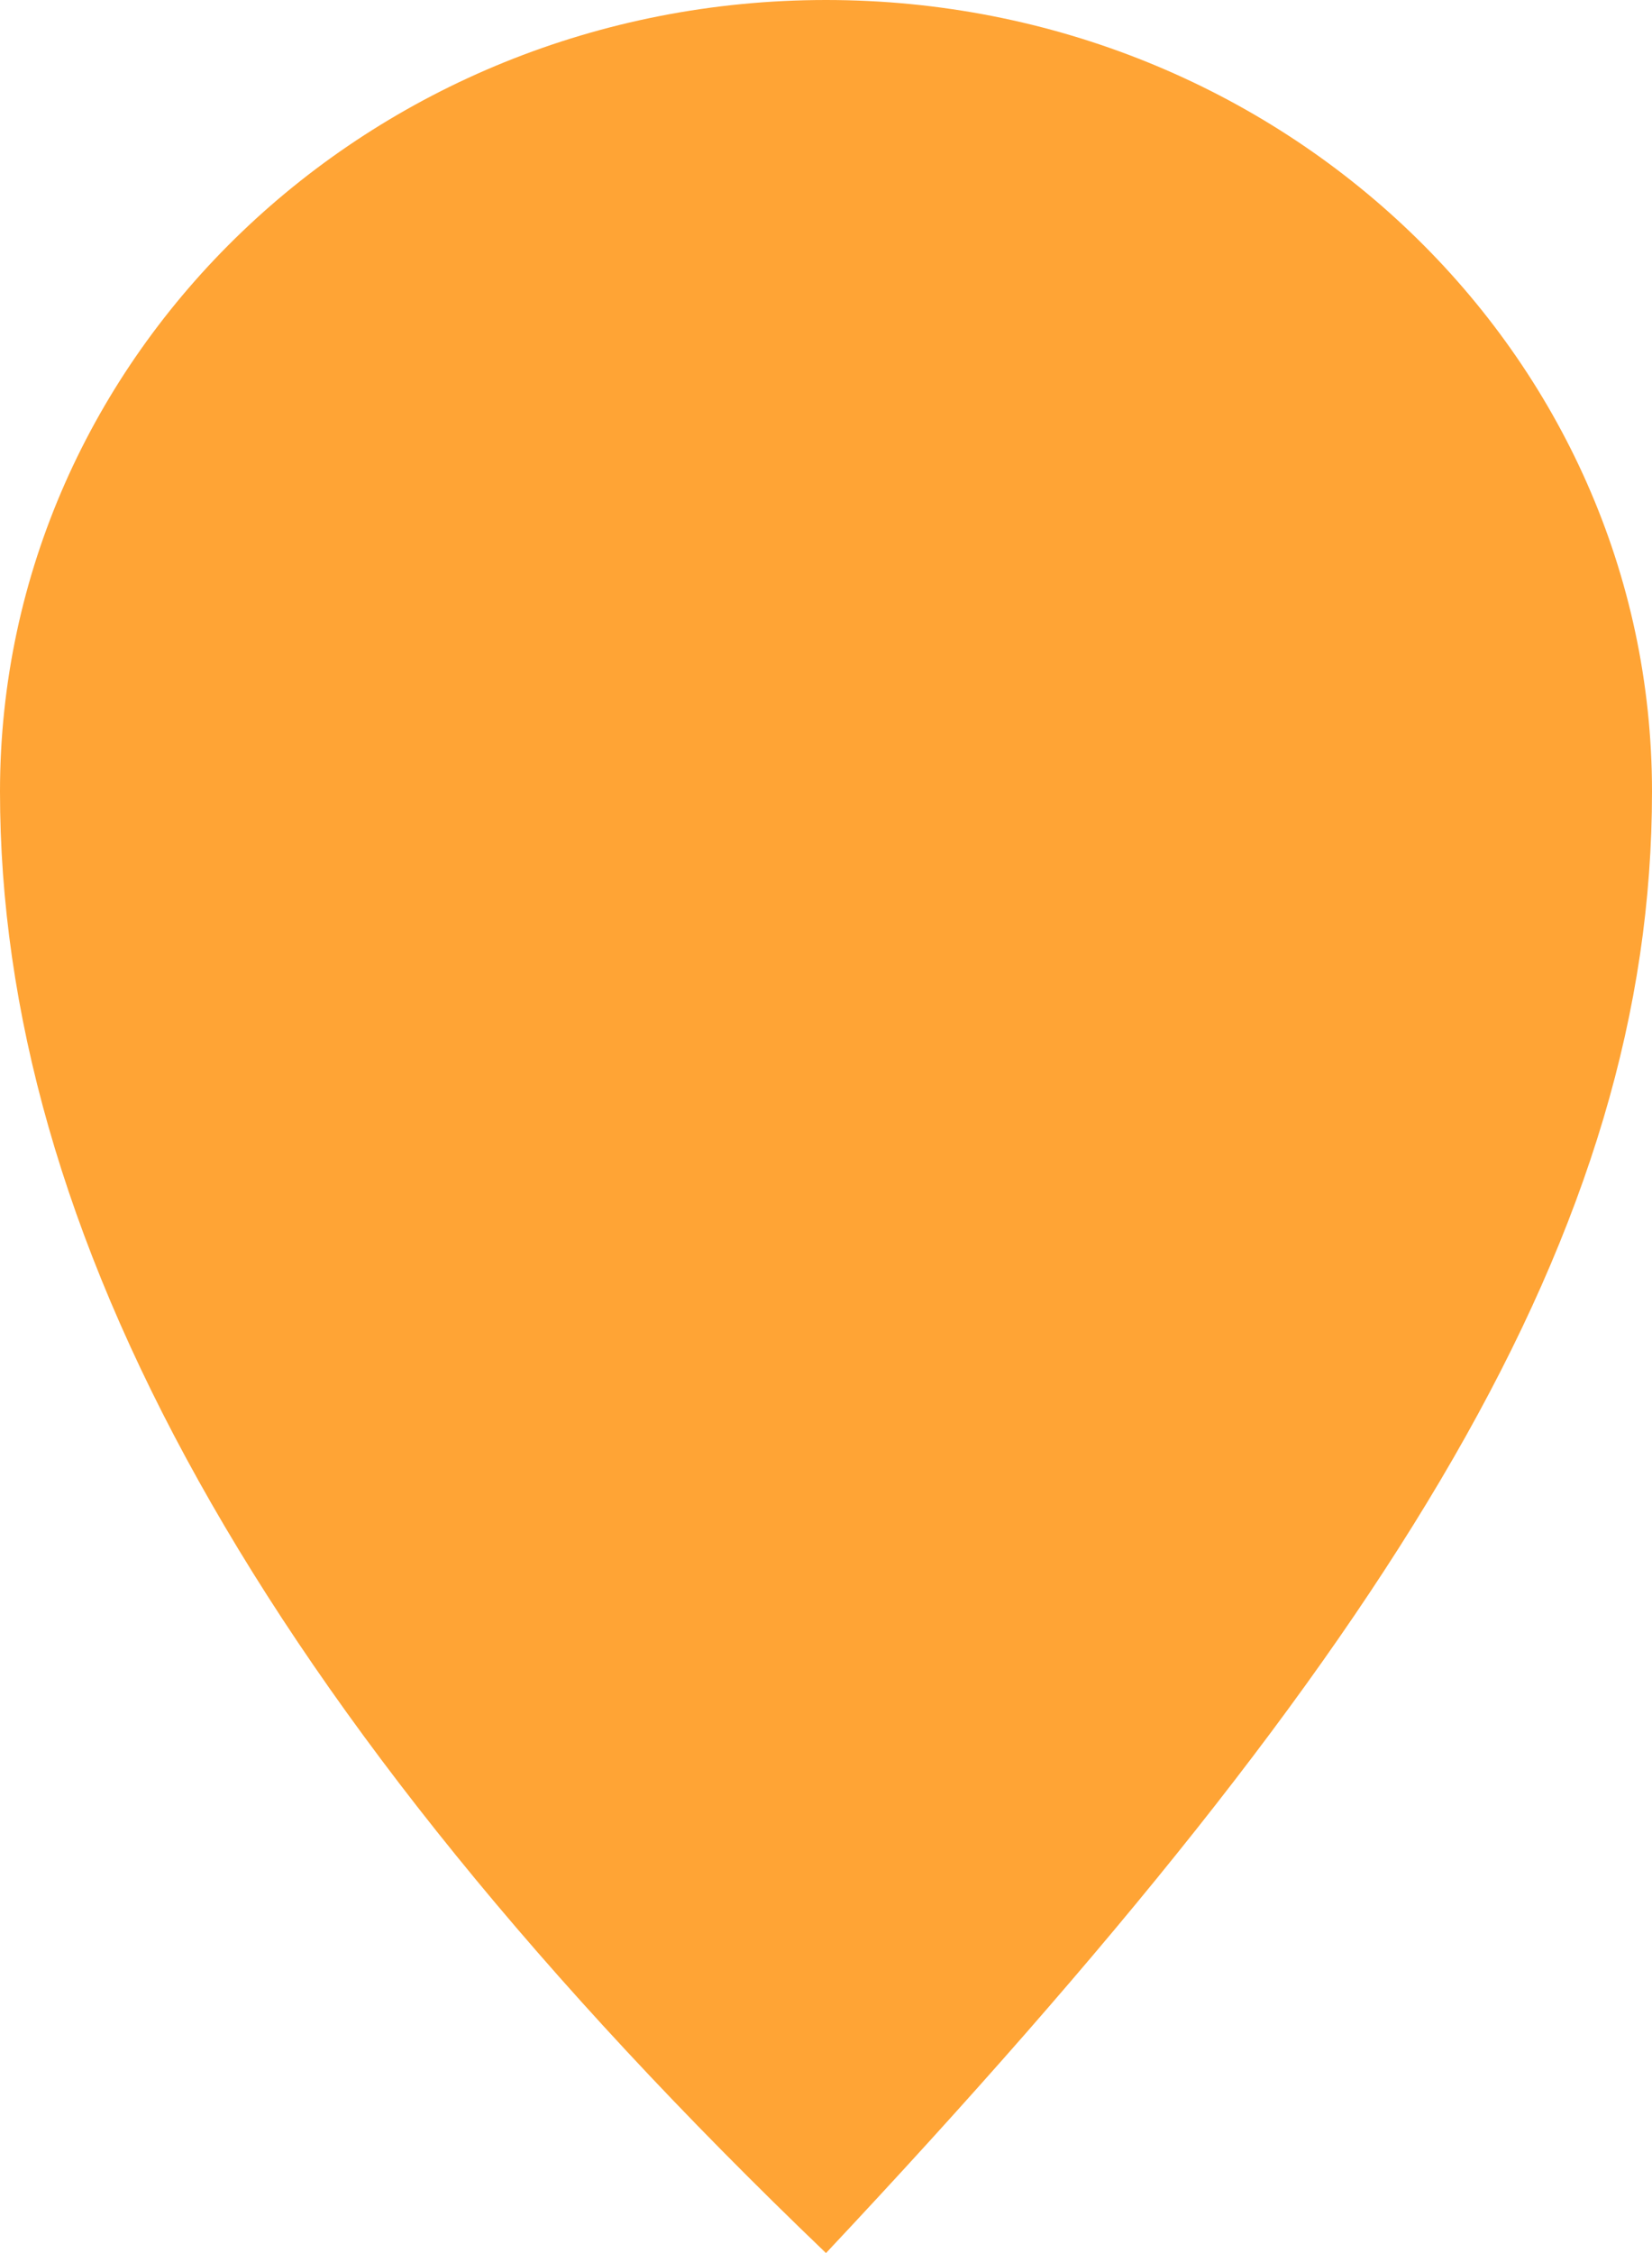 <?xml version="1.0" encoding="UTF-8"?> <svg xmlns="http://www.w3.org/2000/svg" width="11" height="15" viewBox="0 0 11 15" fill="none"><path d="M11 5.27C11 8.181 9.308 10.946 5.5 15C1.692 11.351 0 8.181 0 5.27C0 2.36 2.462 0 5.5 0C8.538 0 11 2.36 11 5.27Z" fill="#FFA435"></path></svg> 